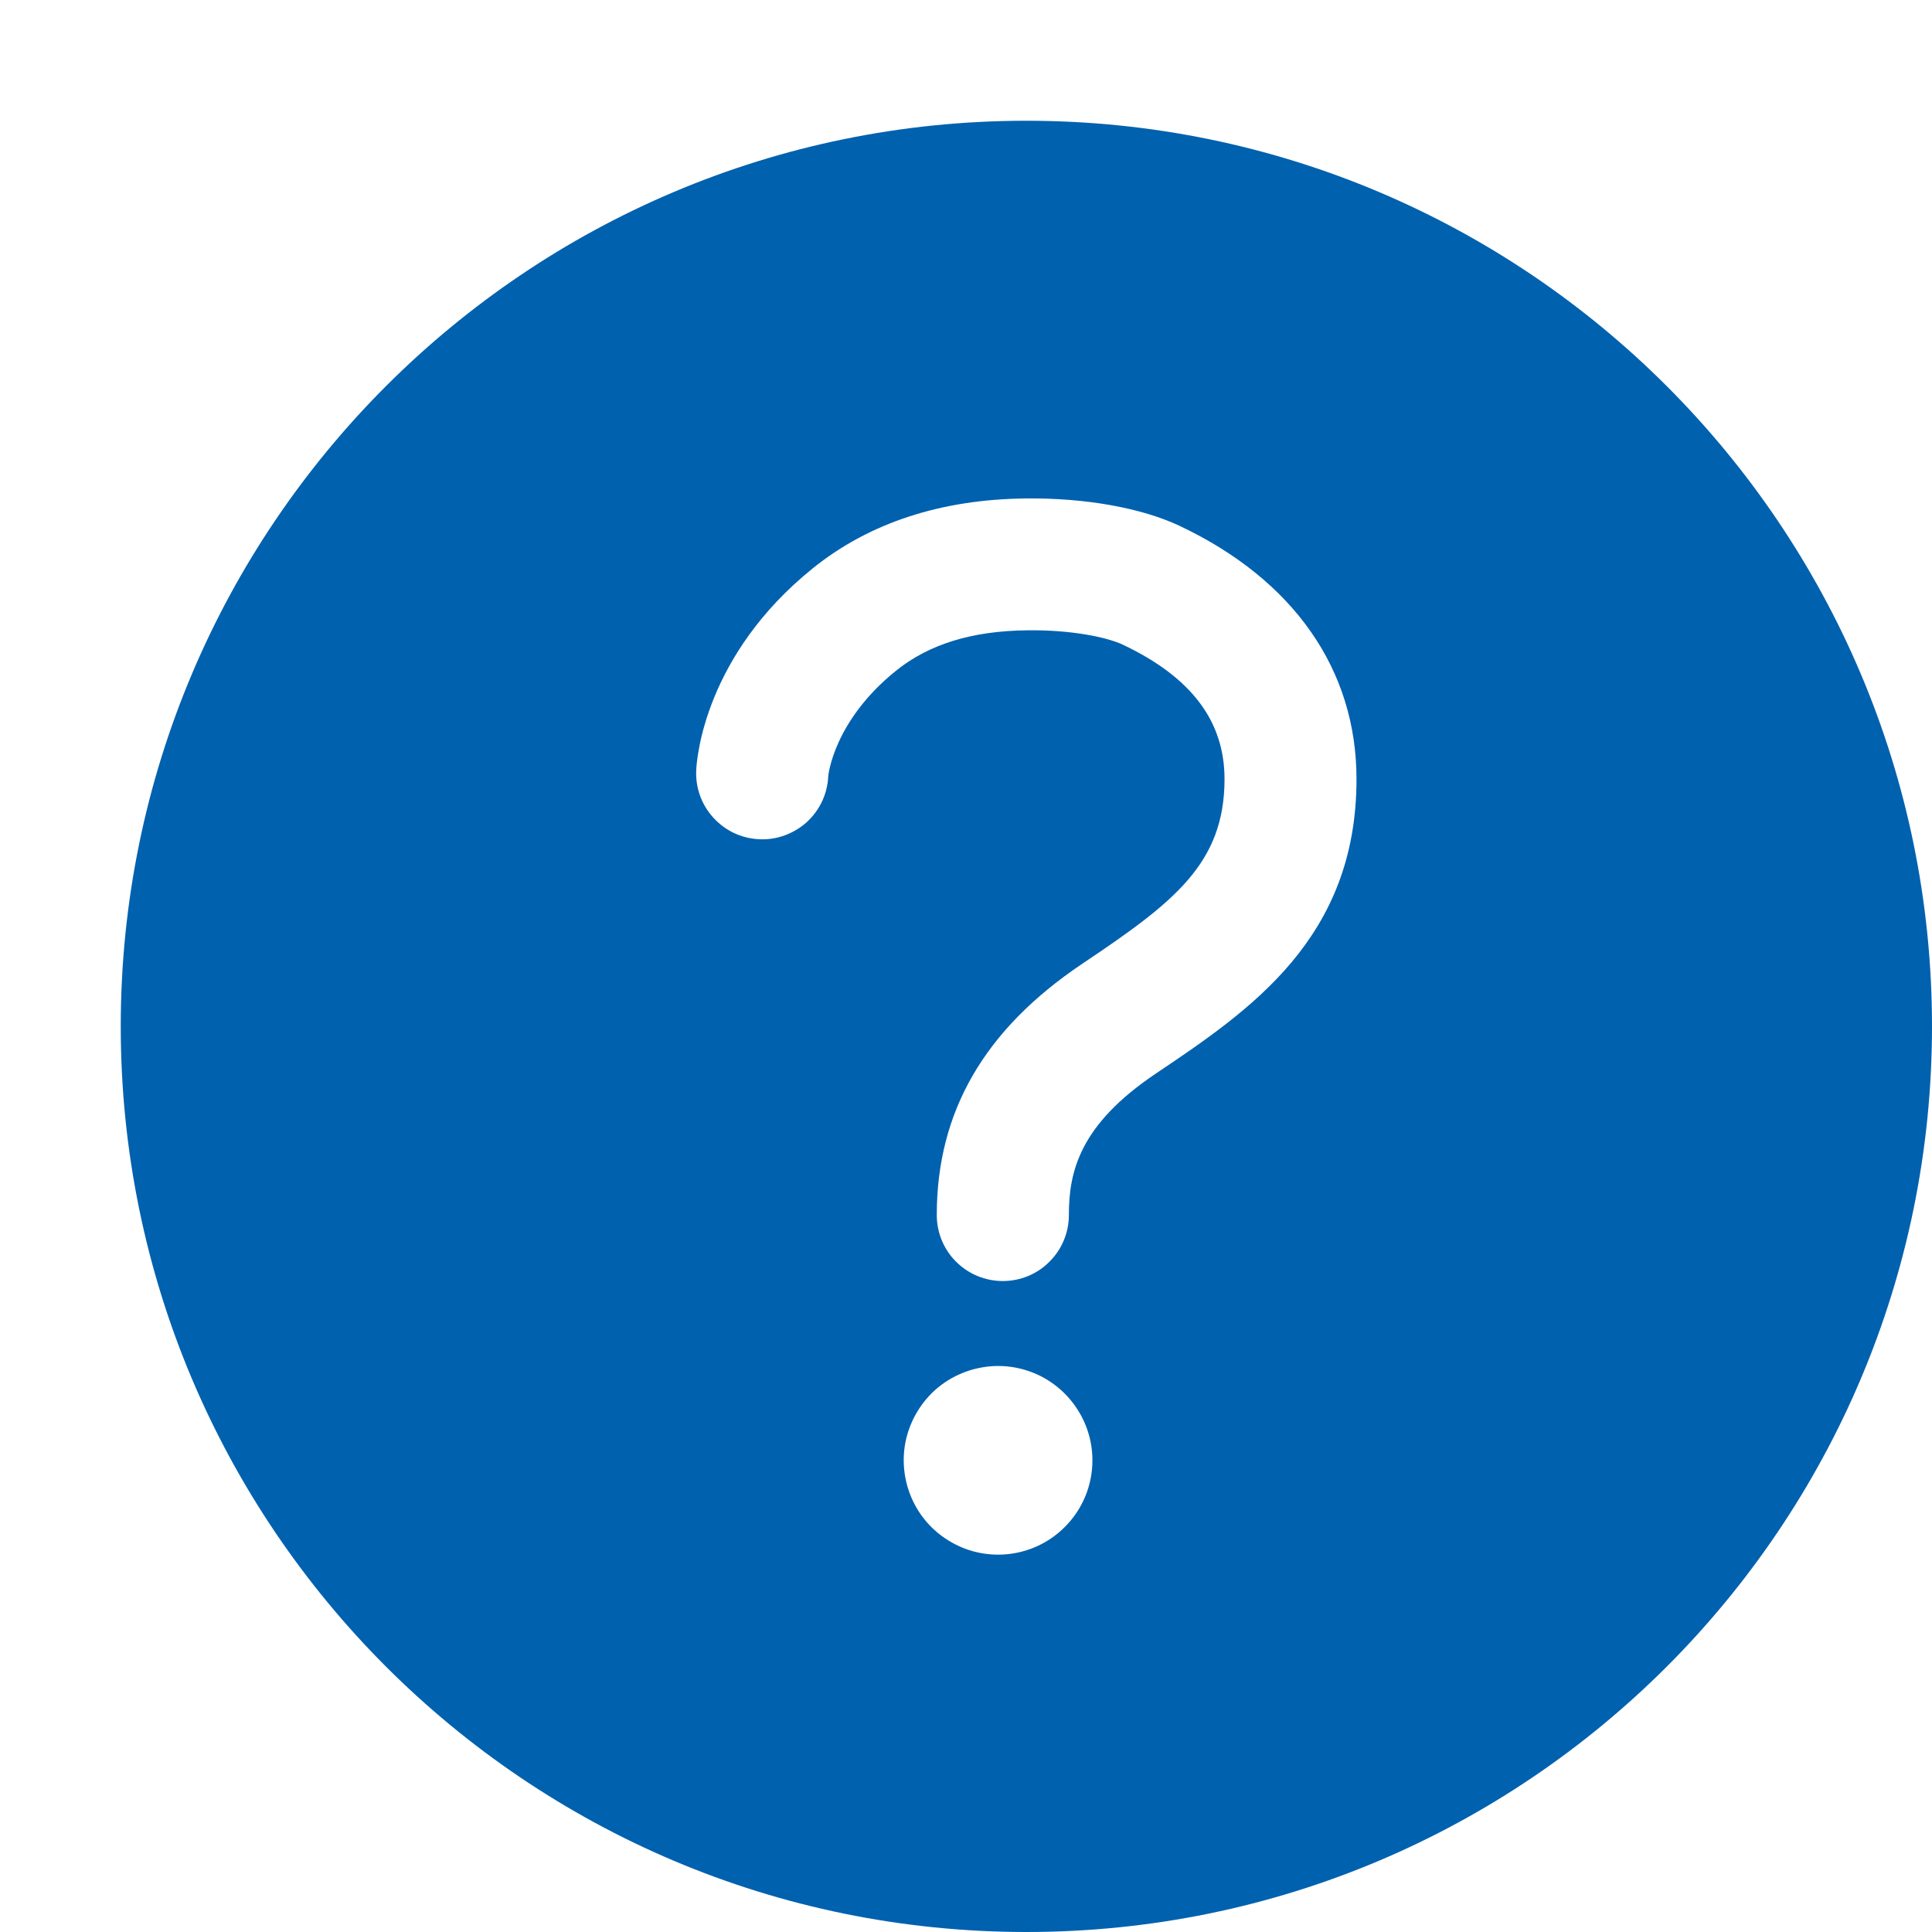 <svg width="16" height="16" viewBox="0 0 16 16" fill="none" xmlns="http://www.w3.org/2000/svg">
<path d="M8.5 1C4.359 1 1 4.359 1 8.5C1 12.641 4.359 16 8.5 16C12.641 16 16 12.641 16 8.5C16 4.359 12.641 1 8.5 1ZM8.266 12.875C8.111 12.875 7.96 12.829 7.832 12.743C7.703 12.658 7.603 12.536 7.544 12.393C7.485 12.25 7.469 12.093 7.499 11.941C7.53 11.79 7.604 11.651 7.713 11.541C7.822 11.432 7.962 11.358 8.113 11.328C8.265 11.297 8.422 11.313 8.565 11.372C8.707 11.431 8.829 11.531 8.915 11.66C9.001 11.788 9.047 11.939 9.047 12.094C9.047 12.301 8.965 12.5 8.818 12.646C8.672 12.793 8.473 12.875 8.266 12.875ZM9.572 8.891C8.939 9.316 8.852 9.705 8.852 10.062C8.852 10.208 8.794 10.347 8.691 10.449C8.589 10.552 8.45 10.609 8.305 10.609C8.16 10.609 8.021 10.552 7.918 10.449C7.815 10.347 7.758 10.207 7.758 10.062C7.758 9.207 8.152 8.526 8.962 7.982C9.715 7.477 10.141 7.156 10.141 6.452C10.141 5.973 9.867 5.609 9.301 5.34C9.168 5.277 8.871 5.215 8.507 5.22C8.049 5.225 7.693 5.335 7.42 5.555C6.903 5.971 6.859 6.423 6.859 6.43C6.856 6.502 6.838 6.572 6.808 6.637C6.777 6.702 6.734 6.76 6.681 6.809C6.627 6.857 6.565 6.894 6.497 6.919C6.43 6.943 6.358 6.954 6.286 6.95C6.214 6.947 6.144 6.929 6.079 6.899C6.014 6.868 5.956 6.825 5.907 6.771C5.859 6.718 5.821 6.656 5.797 6.588C5.773 6.521 5.762 6.449 5.766 6.377C5.77 6.282 5.836 5.427 6.733 4.705C7.198 4.331 7.79 4.136 8.491 4.128C8.987 4.122 9.453 4.206 9.769 4.355C10.715 4.802 11.234 5.548 11.234 6.452C11.234 7.773 10.351 8.367 9.572 8.891Z" fill="#0061AF"/>
</svg>
